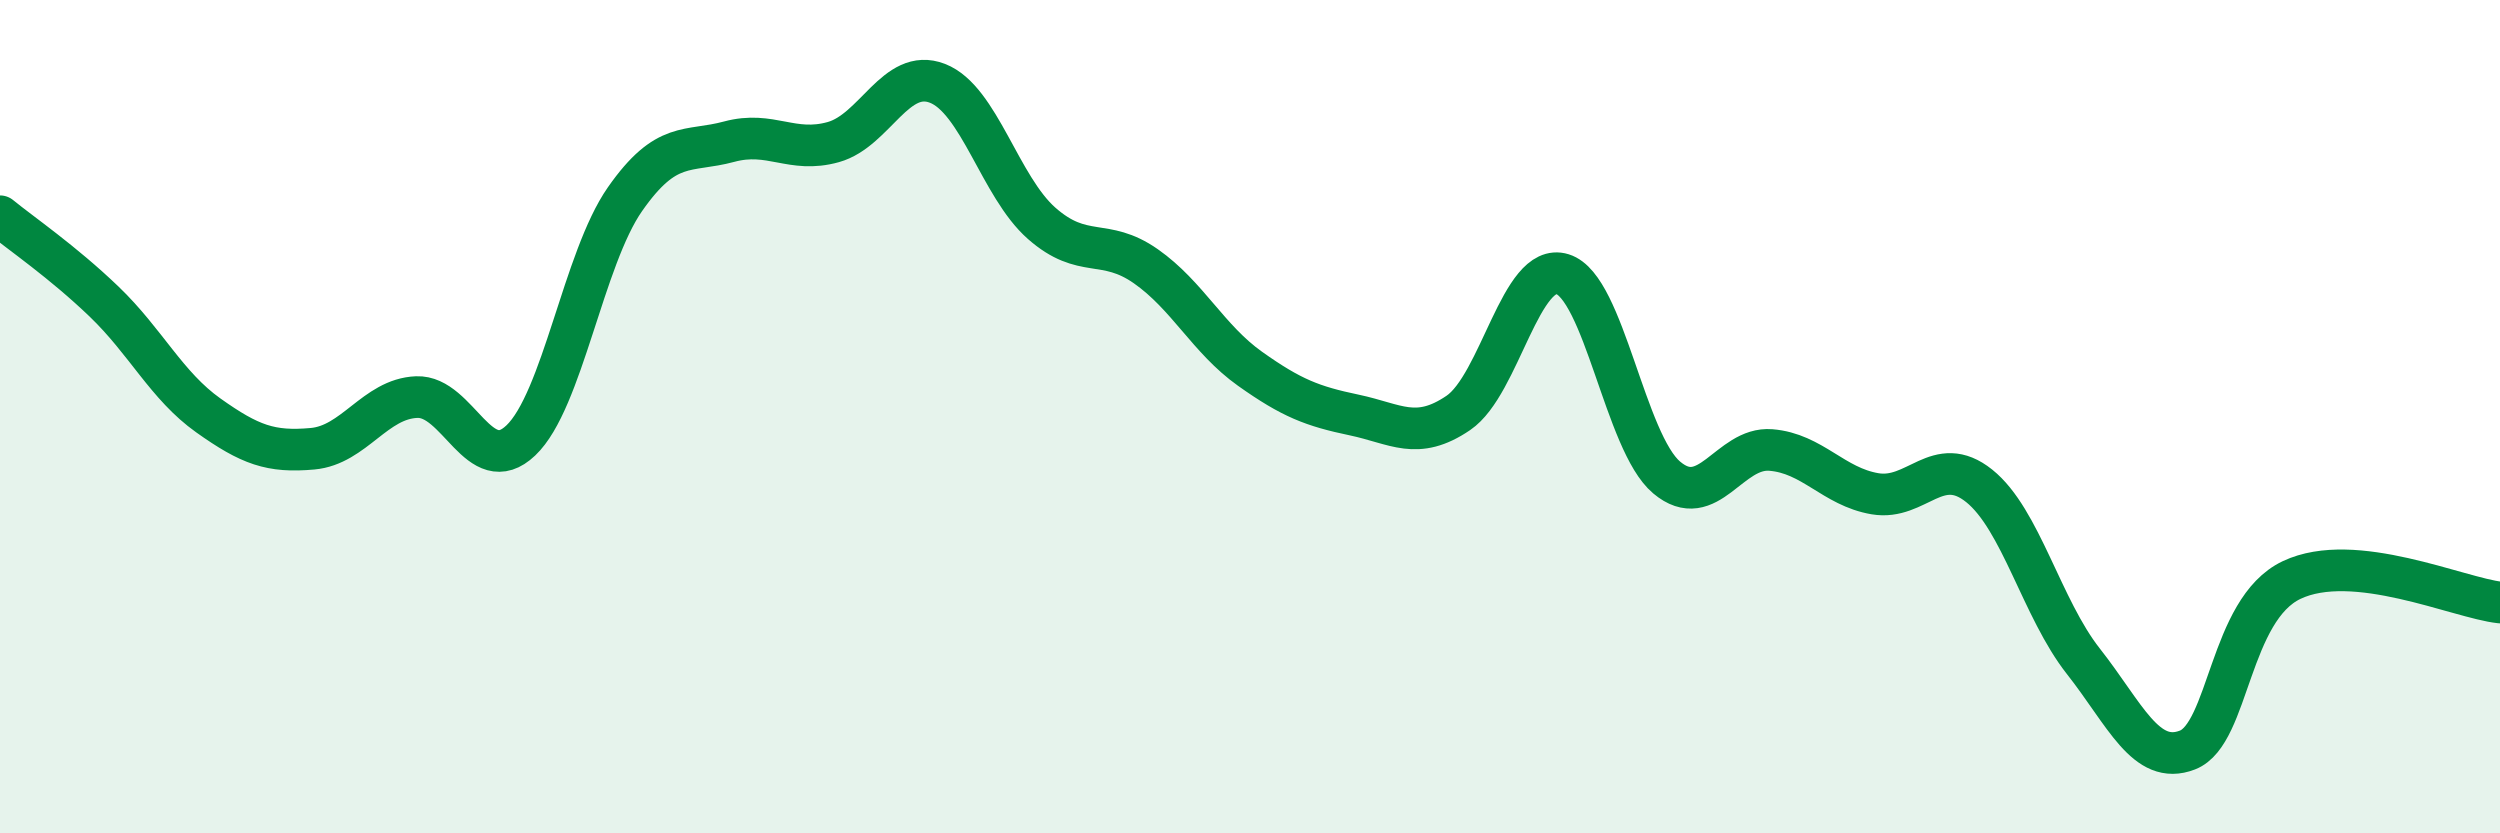
    <svg width="60" height="20" viewBox="0 0 60 20" xmlns="http://www.w3.org/2000/svg">
      <path
        d="M 0,5.19 C 0.5,5.6 1.5,6.28 2.5,7.24 C 3.5,8.2 4,9.26 5,9.97 C 6,10.68 6.5,10.86 7.5,10.77 C 8.5,10.68 9,9.57 10,9.53 C 11,9.49 11.5,11.52 12.5,10.57 C 13.5,9.62 14,6.21 15,4.78 C 16,3.35 16.5,3.67 17.5,3.4 C 18.5,3.13 19,3.69 20,3.41 C 21,3.13 21.5,1.61 22.5,2 C 23.5,2.39 24,4.48 25,5.36 C 26,6.24 26.5,5.69 27.5,6.39 C 28.5,7.09 29,8.14 30,8.85 C 31,9.56 31.5,9.75 32.5,9.96 C 33.5,10.17 34,10.59 35,9.91 C 36,9.23 36.5,6.27 37.5,6.58 C 38.5,6.89 39,10.62 40,11.46 C 41,12.3 41.5,10.72 42.5,10.8 C 43.5,10.88 44,11.68 45,11.85 C 46,12.02 46.5,10.86 47.5,11.66 C 48.5,12.46 49,14.6 50,15.87 C 51,17.14 51.5,18.39 52.5,18 C 53.5,17.61 53.5,14.63 55,13.92 C 56.5,13.21 59,14.35 60,14.46L60 20L0 20Z"
        fill="#008740"
        opacity="0.1"
        stroke-linecap="round"
        stroke-linejoin="round"
      />
      <path
        d="M 0,5.19 C 0.5,5.6 1.5,6.28 2.5,7.24 C 3.5,8.2 4,9.26 5,9.97 C 6,10.68 6.5,10.86 7.5,10.77 C 8.5,10.68 9,9.57 10,9.53 C 11,9.49 11.5,11.52 12.5,10.57 C 13.5,9.62 14,6.21 15,4.78 C 16,3.35 16.5,3.67 17.5,3.4 C 18.5,3.13 19,3.69 20,3.41 C 21,3.13 21.5,1.61 22.5,2 C 23.5,2.39 24,4.48 25,5.36 C 26,6.24 26.5,5.69 27.5,6.39 C 28.5,7.09 29,8.14 30,8.85 C 31,9.56 31.5,9.75 32.5,9.96 C 33.5,10.17 34,10.59 35,9.91 C 36,9.23 36.5,6.27 37.5,6.58 C 38.5,6.89 39,10.62 40,11.46 C 41,12.3 41.5,10.72 42.5,10.8 C 43.5,10.88 44,11.68 45,11.85 C 46,12.02 46.5,10.86 47.5,11.66 C 48.5,12.46 49,14.6 50,15.87 C 51,17.14 51.5,18.39 52.5,18 C 53.5,17.61 53.5,14.63 55,13.92 C 56.5,13.21 59,14.35 60,14.46"
        stroke="#008740"
        stroke-width="1"
        fill="none"
        stroke-linecap="round"
        stroke-linejoin="round"
      />
    </svg>
  